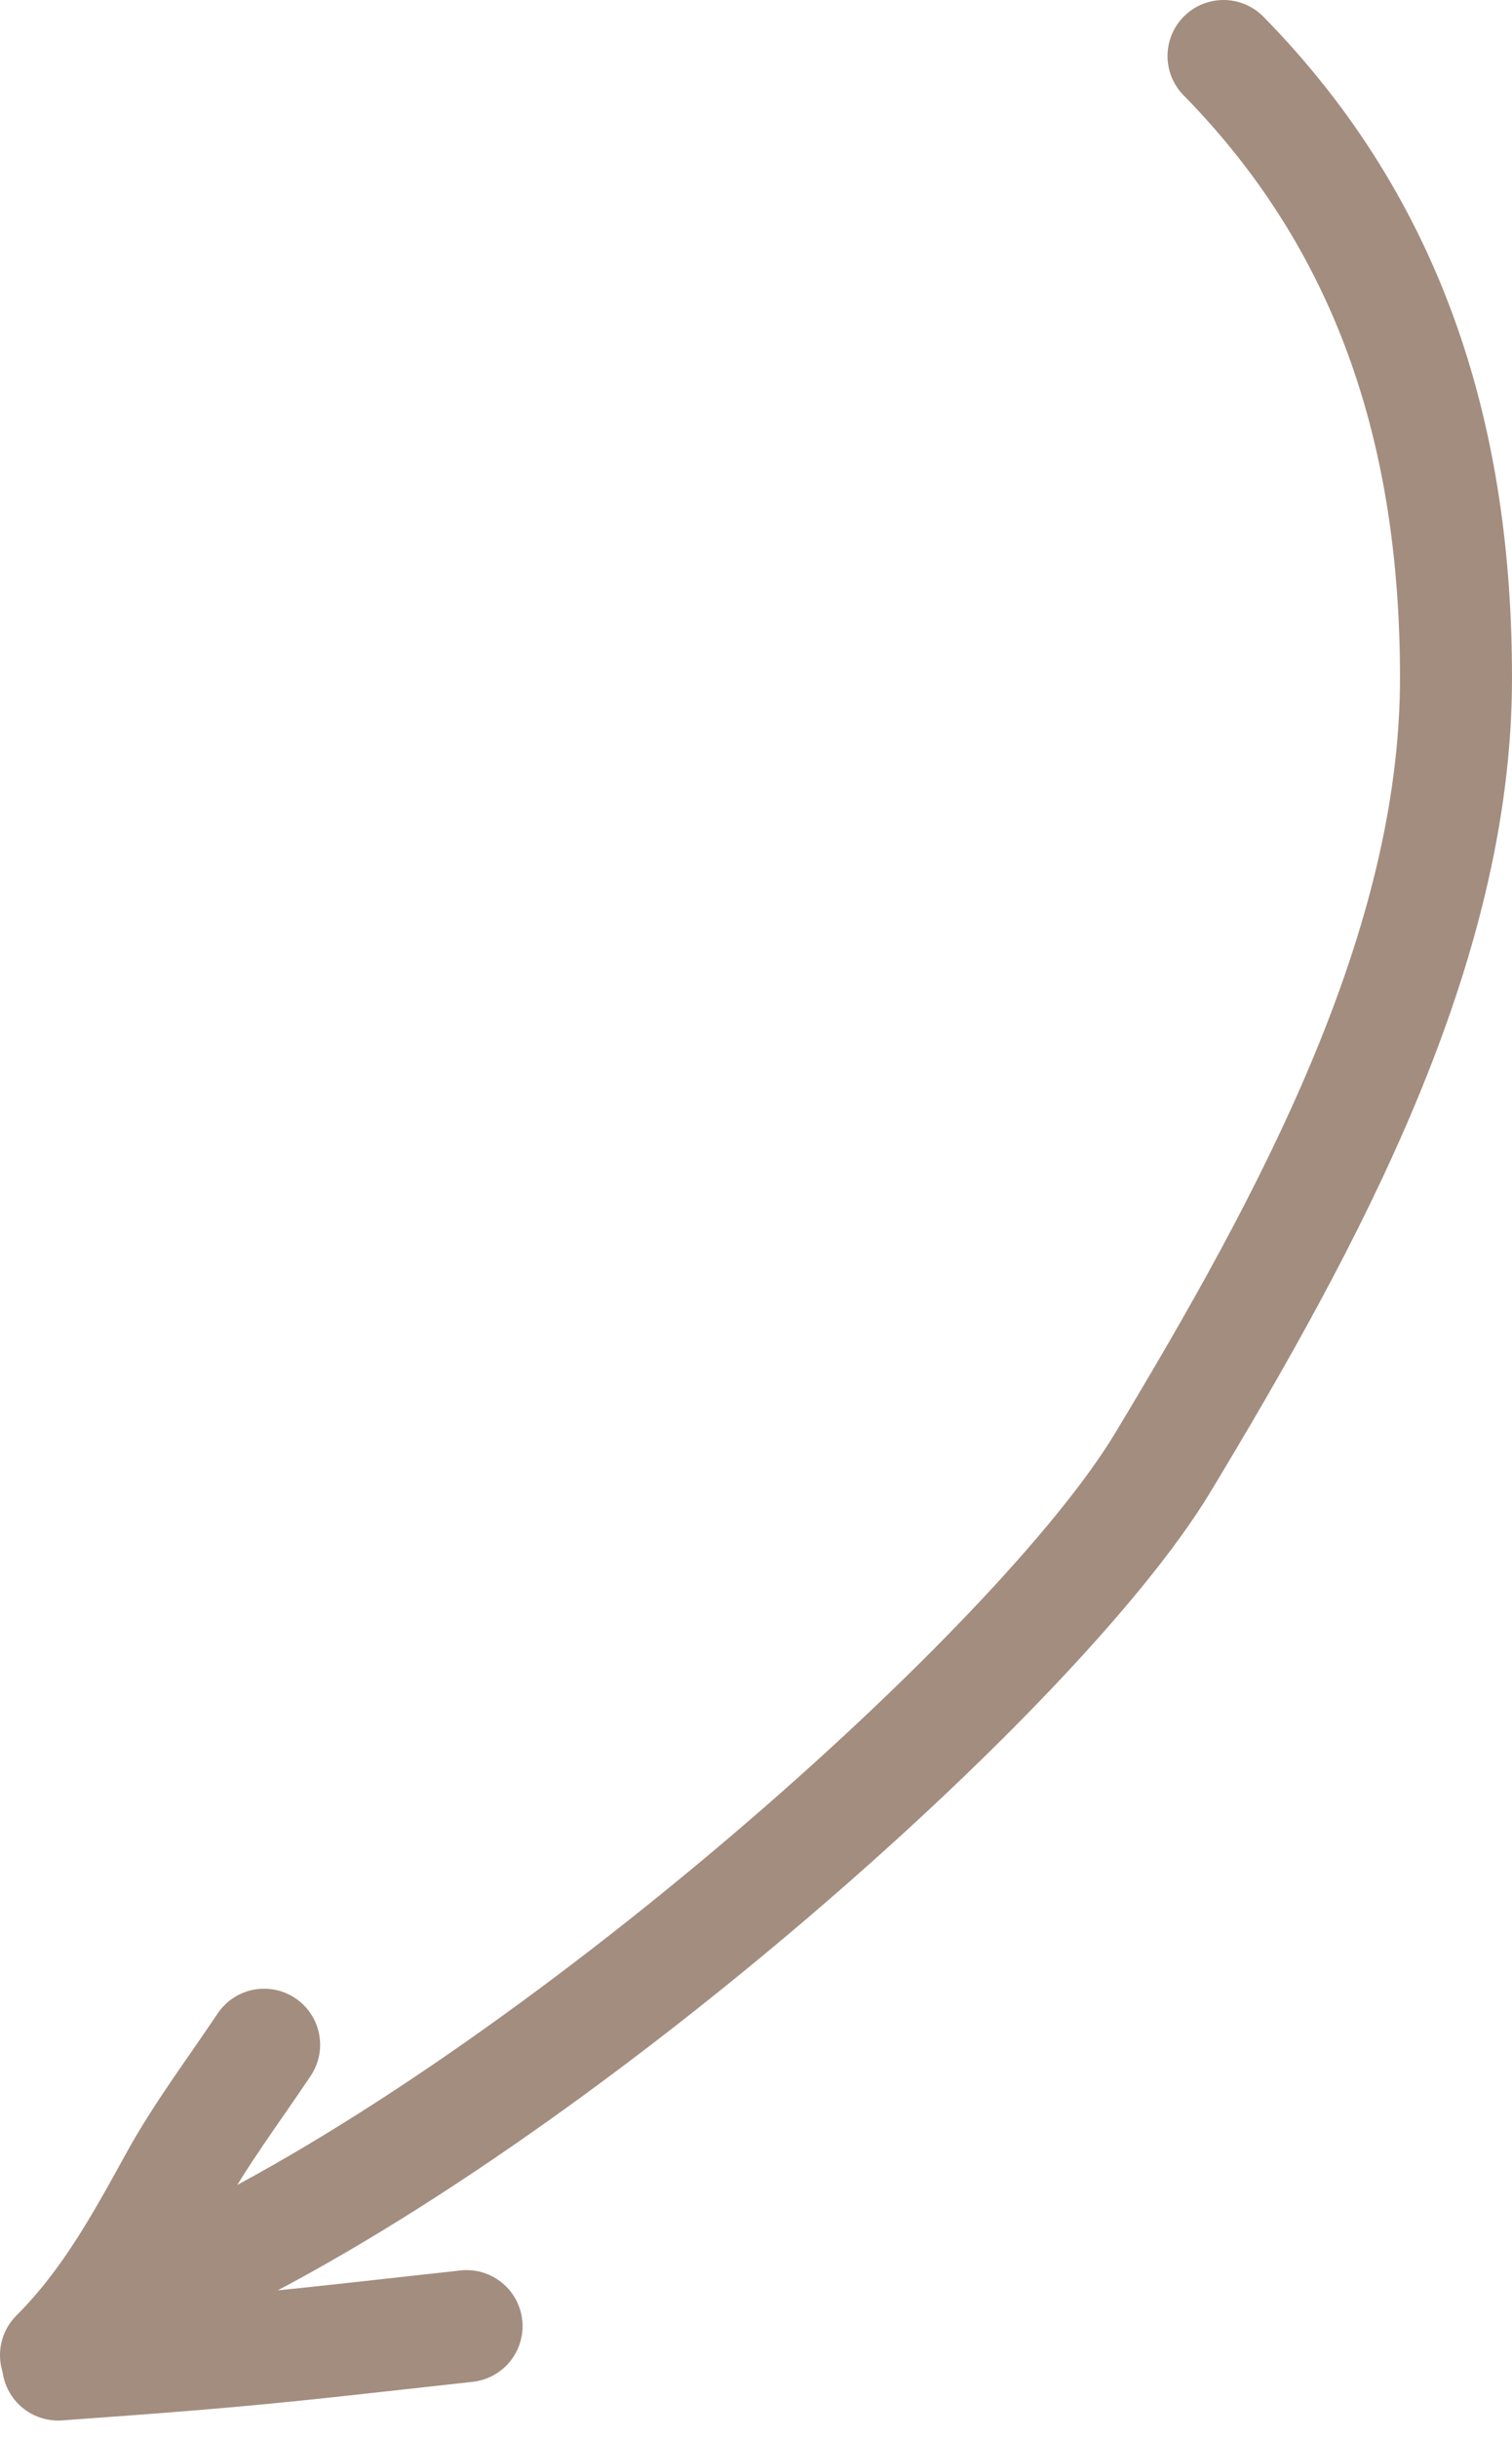<?xml version="1.0" encoding="UTF-8"?> <svg xmlns="http://www.w3.org/2000/svg" width="54" height="87" viewBox="0 0 54 87" fill="none"><path d="M43.697 2C49.79 8.209 52 15.786 52 24.204C52 33.886 46.742 43.567 41.526 52.219C37.099 59.562 19.772 74.919 7 81" stroke="#A38D7F" stroke-width="4" stroke-linecap="round"></path><path d="M2 84.082C3.843 82.239 5.018 80.096 6.249 77.858C7.183 76.16 8.361 74.607 9.433 73" stroke="#A38D7F" stroke-width="4" stroke-linecap="round"></path><path d="M2.075 84.417C5.433 84.171 8.059 83.998 12.31 83.528C14.204 83.318 15.324 83.195 16.663 83.047" stroke="#A38D7F" stroke-width="4" stroke-linecap="round"></path></svg> 